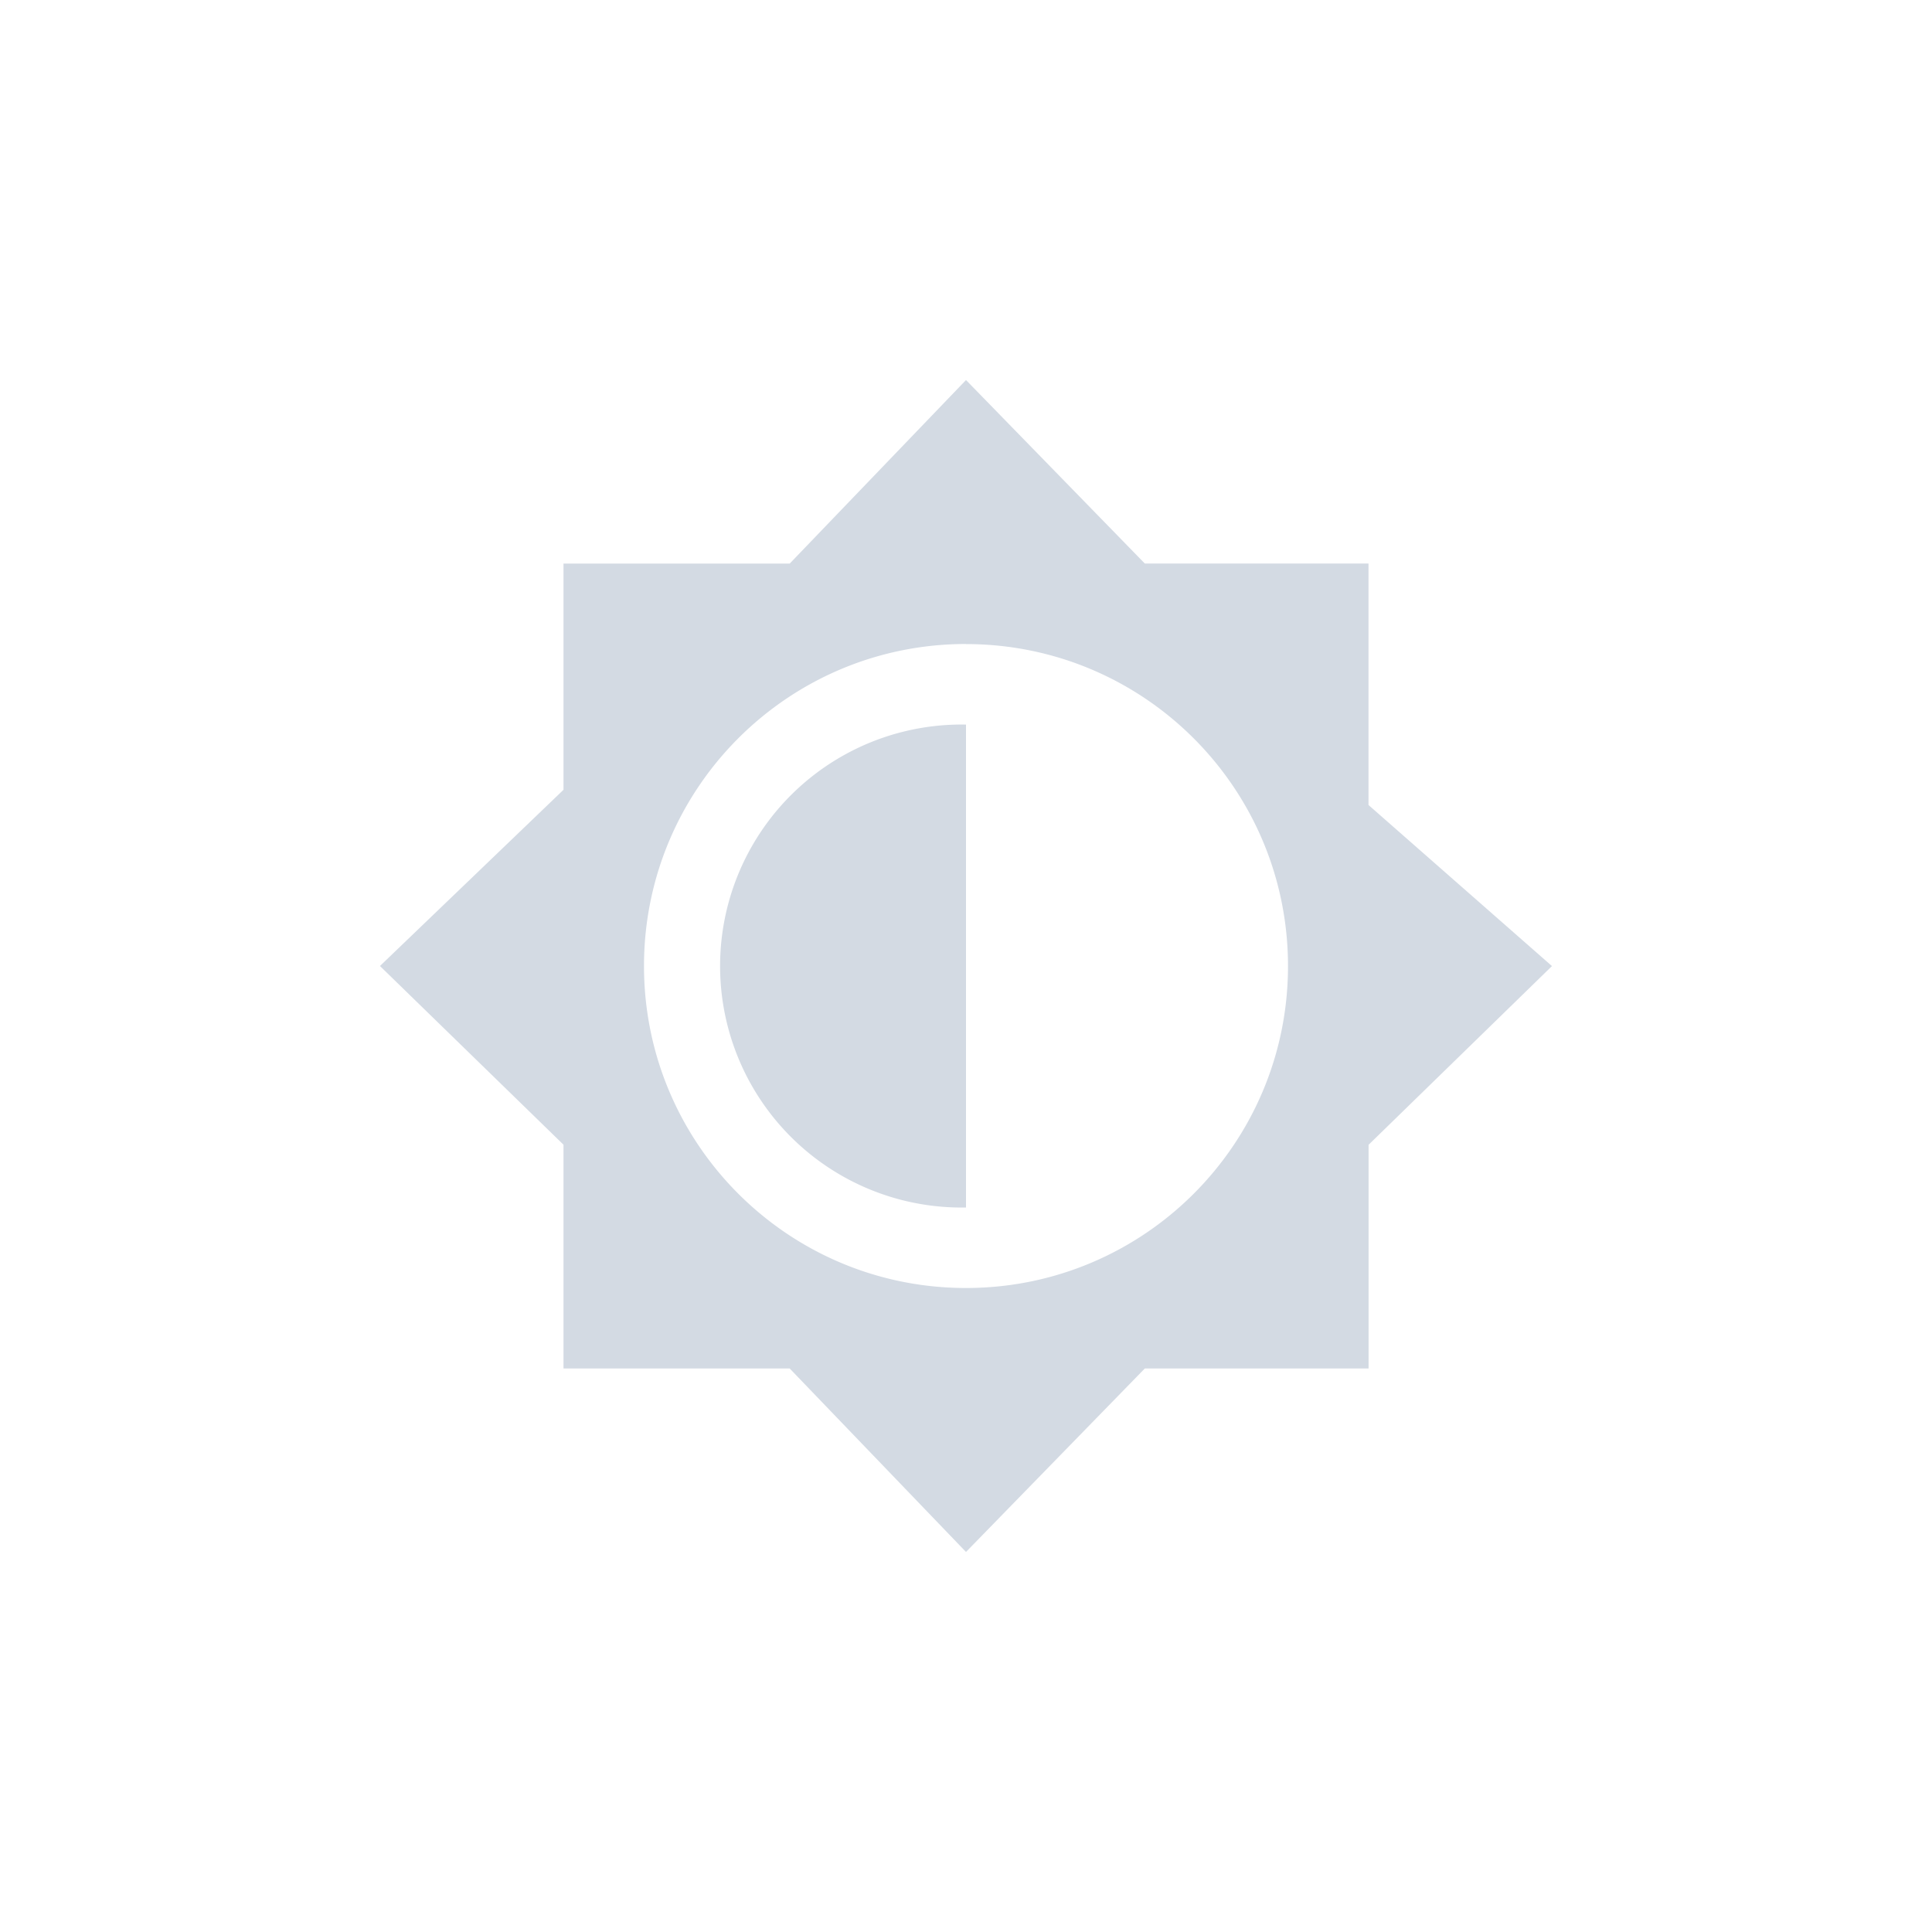 <svg xmlns="http://www.w3.org/2000/svg" width="24" height="24"><defs><style id="current-color-scheme" type="text/css"></style></defs><path d="M12 4.721l-2.19 2.28H7v2.81L4.72 12 7 14.22V17h2.81L12 19.279 14.221 17h2.78v-2.779l2.278-2.22L17 10V7h-2.779zm0 3.28c2.21 0 4 1.79 4 4C16 14.21 14.21 16 12 16s-4-1.79-4-4 1.79-4 4-4zm0 1A3 3 0 1 0 12 15z" fill="currentColor" color="#d3dae3"/></svg>